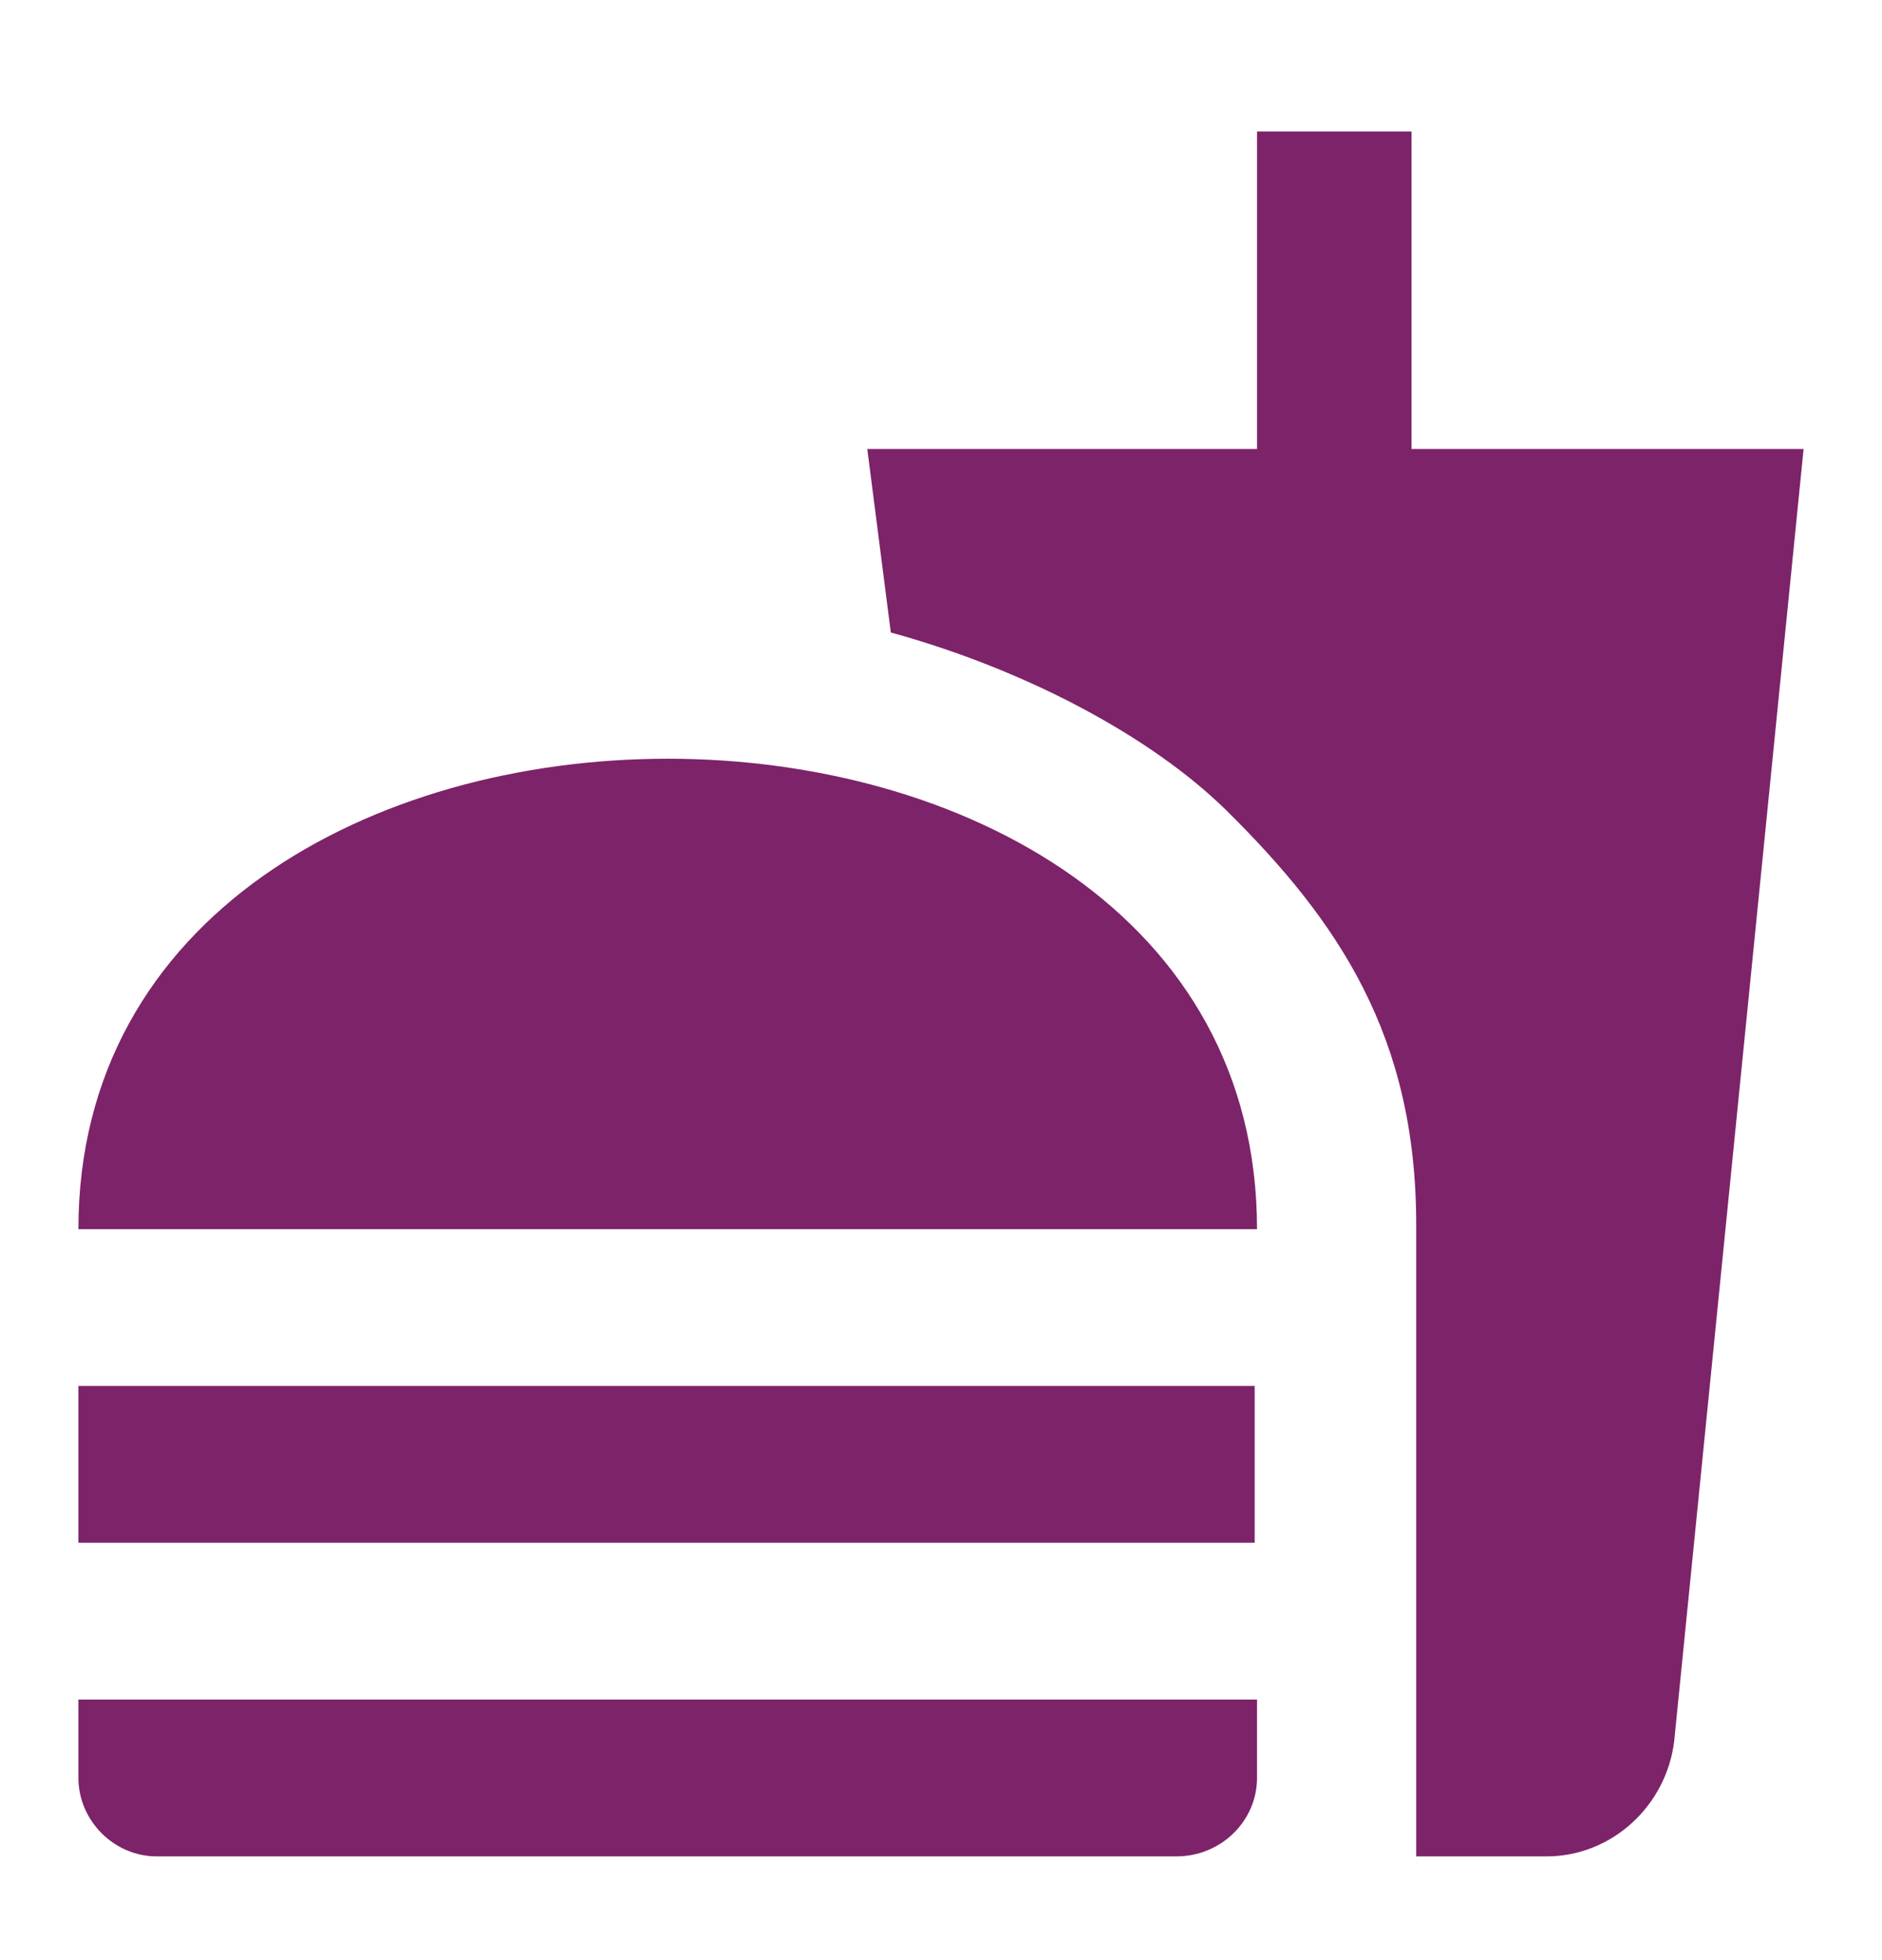 <svg width="24" height="25" viewBox="0 0 24 25" fill="none" xmlns="http://www.w3.org/2000/svg">
<g id="mdi:food">
<path id="Vector" d="M18.06 23.677H19.72C20.56 23.677 21.25 23.027 21.35 22.207L23 5.727H18V1.677H16.03V5.727H11.06L11.36 8.067C13.07 8.537 14.67 9.387 15.63 10.327C17.07 11.747 18.06 13.217 18.06 15.617V23.677ZM1 22.677V21.677H16.03V22.677C16.03 23.217 15.58 23.677 15 23.677H2C1.45 23.677 1 23.217 1 22.677ZM16.03 15.677C16.03 7.677 1 7.677 1 15.677H16.03ZM1 17.677H16V19.677H1V17.677Z" fill="#7D2369"/>
</g>
</svg>

